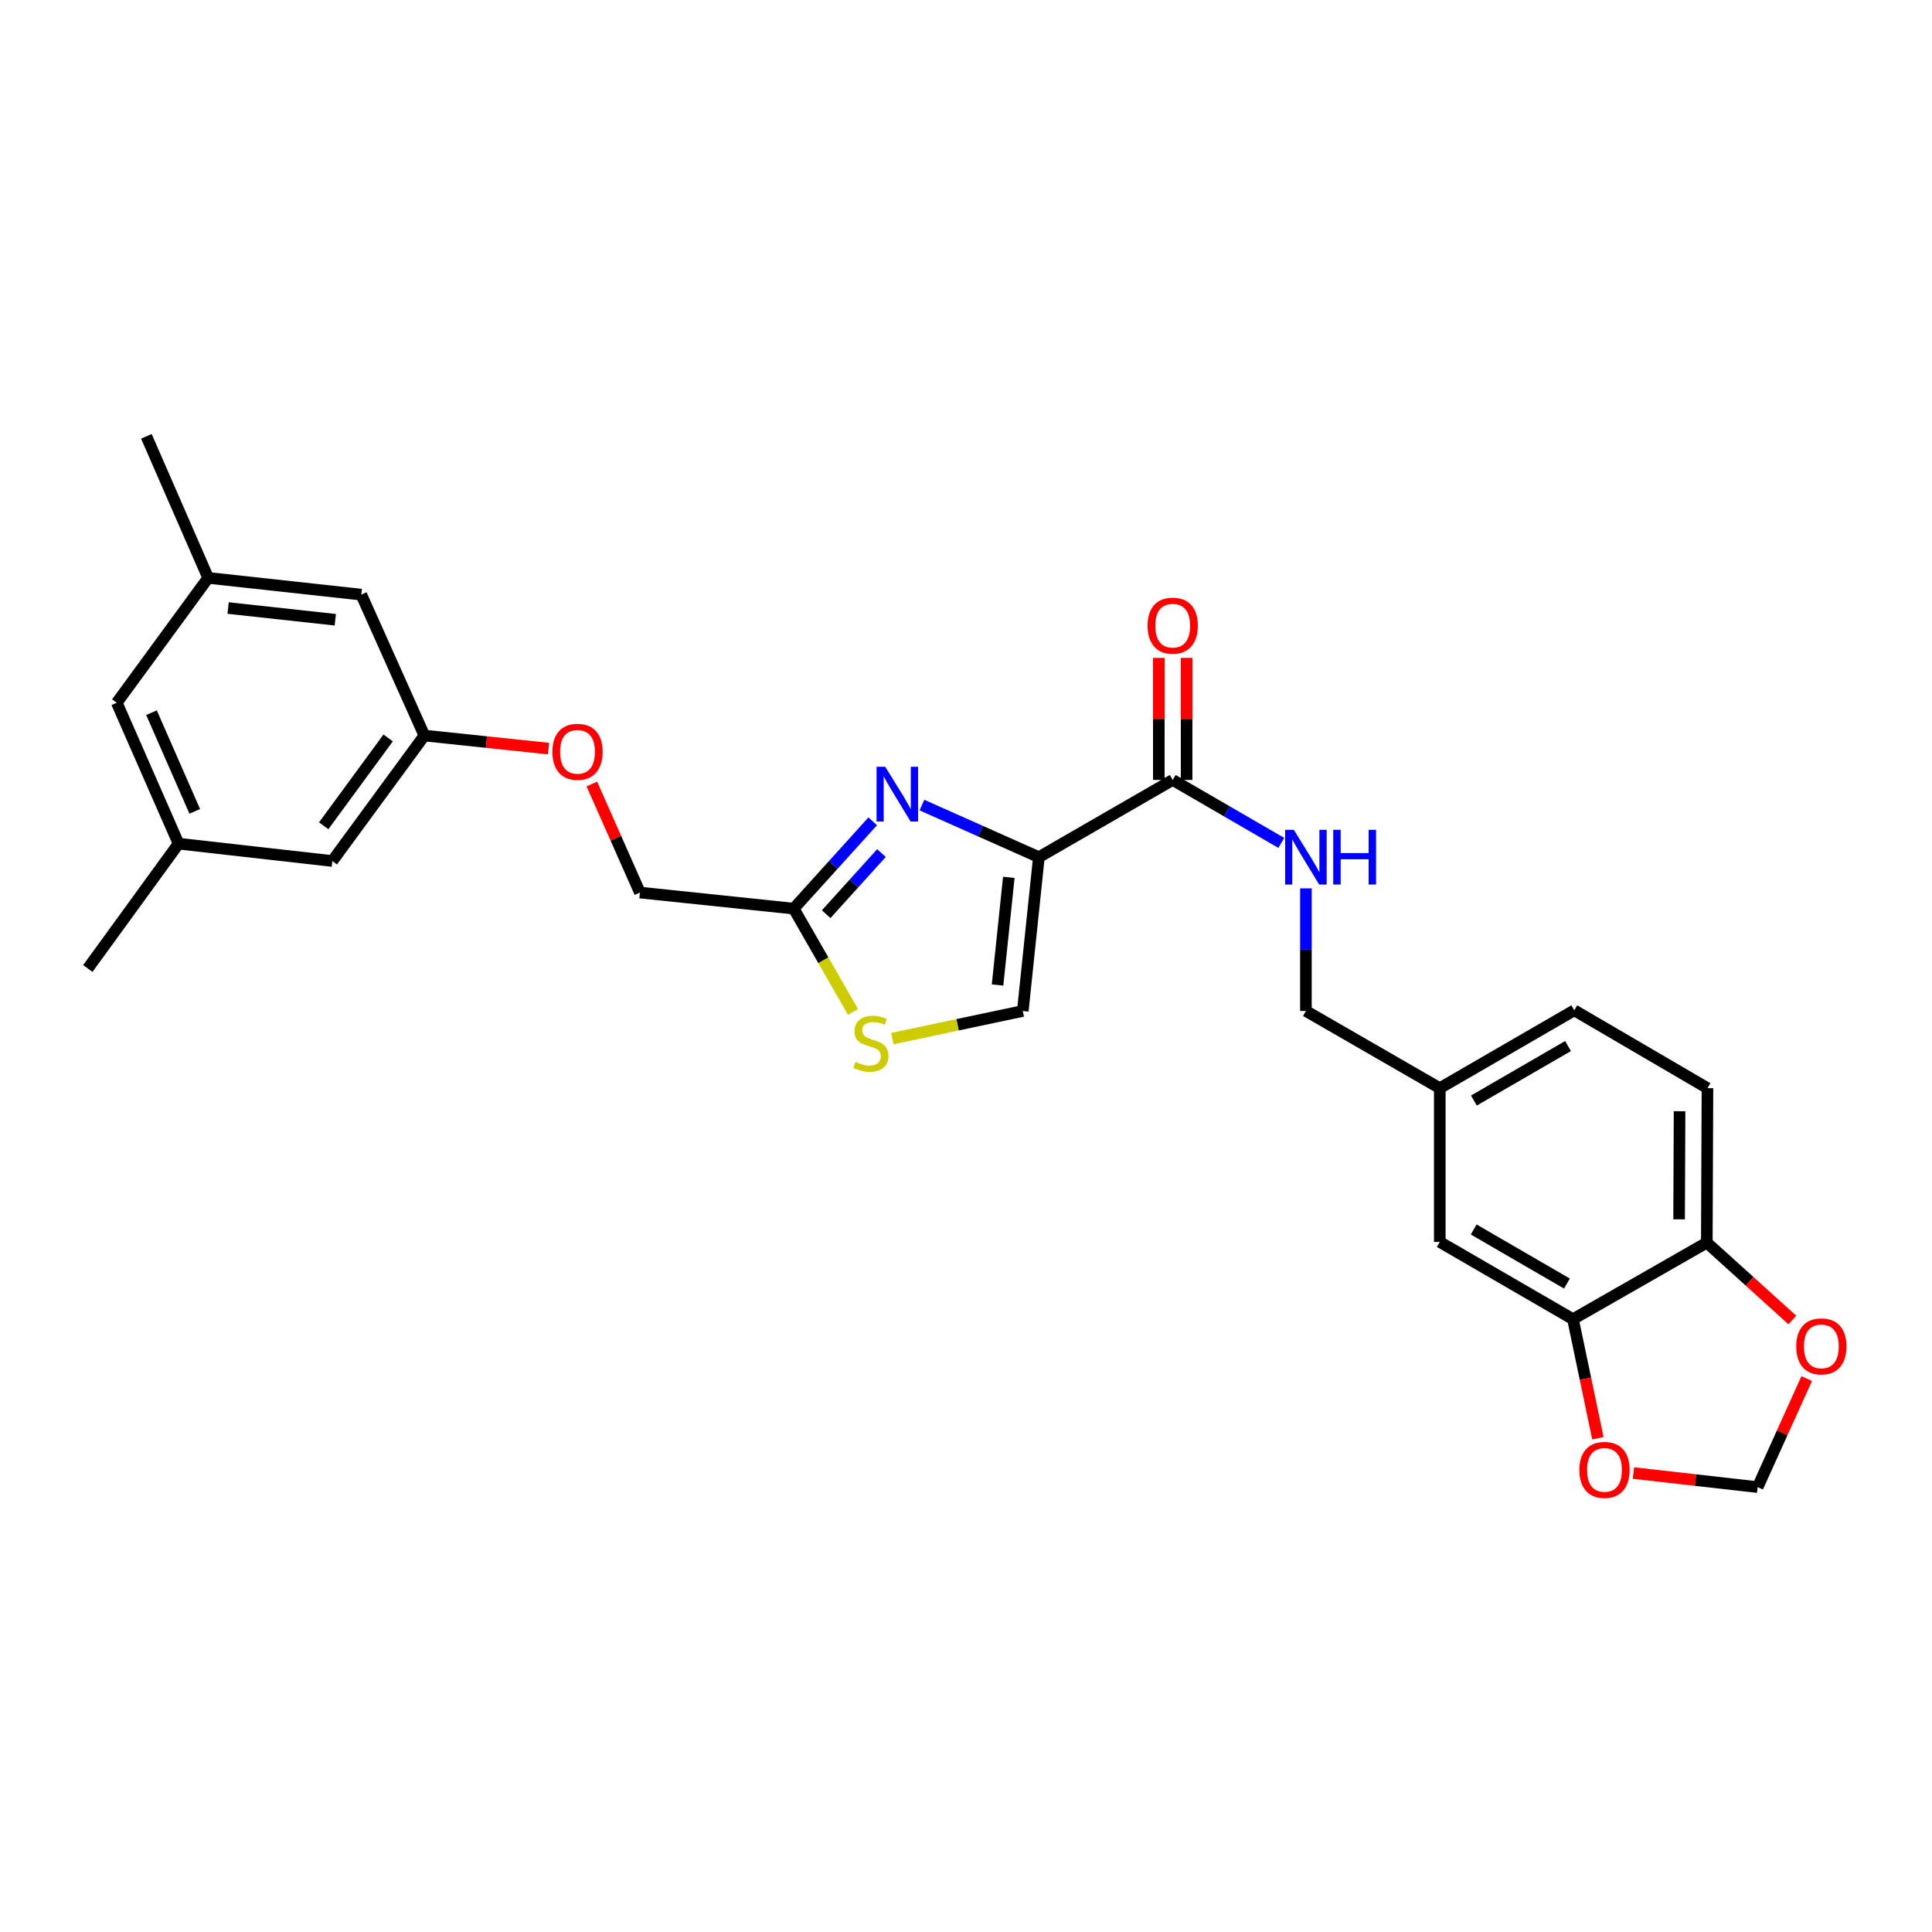 <?xml version='1.0' encoding='iso-8859-1'?>
<svg version='1.1' baseProfile='full'
              xmlns='http://www.w3.org/2000/svg'
                      xmlns:rdkit='http://www.rdkit.org/xml'
                      xmlns:xlink='http://www.w3.org/1999/xlink'
                  xml:space='preserve'
width='1000px' height='1000px' viewBox='0 0 1000 1000'>
<!-- END OF HEADER -->
<rect style='opacity:1.0;fill:#FFFFFF;stroke:none' width='1000' height='1000' x='0' y='0'> </rect>
<path class='bond-0' d='M 537.721,443.671 L 507.459,430.191' style='fill:none;fill-rule:evenodd;stroke:#000000;stroke-width:6px;stroke-linecap:butt;stroke-linejoin:miter;stroke-opacity:1' />
<path class='bond-0' d='M 507.459,430.191 L 477.197,416.71' style='fill:none;fill-rule:evenodd;stroke:#0000FF;stroke-width:6px;stroke-linecap:butt;stroke-linejoin:miter;stroke-opacity:1' />
<path class='bond-1' d='M 537.721,443.671 L 606.995,403.703' style='fill:none;fill-rule:evenodd;stroke:#000000;stroke-width:6px;stroke-linecap:butt;stroke-linejoin:miter;stroke-opacity:1' />
<path class='bond-2' d='M 537.721,443.671 L 529.392,523.28' style='fill:none;fill-rule:evenodd;stroke:#000000;stroke-width:6px;stroke-linecap:butt;stroke-linejoin:miter;stroke-opacity:1' />
<path class='bond-2' d='M 522.161,454.115 L 516.331,509.842' style='fill:none;fill-rule:evenodd;stroke:#000000;stroke-width:6px;stroke-linecap:butt;stroke-linejoin:miter;stroke-opacity:1' />
<path class='bond-3' d='M 451.713,425.114 L 431.271,447.71' style='fill:none;fill-rule:evenodd;stroke:#0000FF;stroke-width:6px;stroke-linecap:butt;stroke-linejoin:miter;stroke-opacity:1' />
<path class='bond-3' d='M 431.271,447.71 L 410.83,470.306' style='fill:none;fill-rule:evenodd;stroke:#000000;stroke-width:6px;stroke-linecap:butt;stroke-linejoin:miter;stroke-opacity:1' />
<path class='bond-3' d='M 456.251,441.546 L 441.942,457.363' style='fill:none;fill-rule:evenodd;stroke:#0000FF;stroke-width:6px;stroke-linecap:butt;stroke-linejoin:miter;stroke-opacity:1' />
<path class='bond-3' d='M 441.942,457.363 L 427.632,473.18' style='fill:none;fill-rule:evenodd;stroke:#000000;stroke-width:6px;stroke-linecap:butt;stroke-linejoin:miter;stroke-opacity:1' />
<path class='bond-6' d='M 606.995,403.703 L 635.101,419.997' style='fill:none;fill-rule:evenodd;stroke:#000000;stroke-width:6px;stroke-linecap:butt;stroke-linejoin:miter;stroke-opacity:1' />
<path class='bond-6' d='M 635.101,419.997 L 663.208,436.29' style='fill:none;fill-rule:evenodd;stroke:#0000FF;stroke-width:6px;stroke-linecap:butt;stroke-linejoin:miter;stroke-opacity:1' />
<path class='bond-11' d='M 614.189,403.703 L 614.189,372.11' style='fill:none;fill-rule:evenodd;stroke:#000000;stroke-width:6px;stroke-linecap:butt;stroke-linejoin:miter;stroke-opacity:1' />
<path class='bond-11' d='M 614.189,372.11 L 614.189,340.517' style='fill:none;fill-rule:evenodd;stroke:#FF0000;stroke-width:6px;stroke-linecap:butt;stroke-linejoin:miter;stroke-opacity:1' />
<path class='bond-11' d='M 599.8,403.703 L 599.8,372.11' style='fill:none;fill-rule:evenodd;stroke:#000000;stroke-width:6px;stroke-linecap:butt;stroke-linejoin:miter;stroke-opacity:1' />
<path class='bond-11' d='M 599.8,372.11 L 599.8,340.517' style='fill:none;fill-rule:evenodd;stroke:#FF0000;stroke-width:6px;stroke-linecap:butt;stroke-linejoin:miter;stroke-opacity:1' />
<path class='bond-4' d='M 529.392,523.28 L 495.631,530.424' style='fill:none;fill-rule:evenodd;stroke:#000000;stroke-width:6px;stroke-linecap:butt;stroke-linejoin:miter;stroke-opacity:1' />
<path class='bond-4' d='M 495.631,530.424 L 461.871,537.569' style='fill:none;fill-rule:evenodd;stroke:#CCCC00;stroke-width:6px;stroke-linecap:butt;stroke-linejoin:miter;stroke-opacity:1' />
<path class='bond-18' d='M 410.83,470.306 L 331.221,461.985' style='fill:none;fill-rule:evenodd;stroke:#000000;stroke-width:6px;stroke-linecap:butt;stroke-linejoin:miter;stroke-opacity:1' />
<path class='bond-27' d='M 410.83,470.306 L 426.178,497.047' style='fill:none;fill-rule:evenodd;stroke:#000000;stroke-width:6px;stroke-linecap:butt;stroke-linejoin:miter;stroke-opacity:1' />
<path class='bond-27' d='M 426.178,497.047 L 441.526,523.789' style='fill:none;fill-rule:evenodd;stroke:#CCCC00;stroke-width:6px;stroke-linecap:butt;stroke-linejoin:miter;stroke-opacity:1' />
<path class='bond-5' d='M 814.167,682.81 L 745.229,642.834' style='fill:none;fill-rule:evenodd;stroke:#000000;stroke-width:6px;stroke-linecap:butt;stroke-linejoin:miter;stroke-opacity:1' />
<path class='bond-5' d='M 811.044,664.367 L 762.788,636.383' style='fill:none;fill-rule:evenodd;stroke:#000000;stroke-width:6px;stroke-linecap:butt;stroke-linejoin:miter;stroke-opacity:1' />
<path class='bond-7' d='M 814.167,682.81 L 883.44,643.178' style='fill:none;fill-rule:evenodd;stroke:#000000;stroke-width:6px;stroke-linecap:butt;stroke-linejoin:miter;stroke-opacity:1' />
<path class='bond-8' d='M 814.167,682.81 L 820.617,713.62' style='fill:none;fill-rule:evenodd;stroke:#000000;stroke-width:6px;stroke-linecap:butt;stroke-linejoin:miter;stroke-opacity:1' />
<path class='bond-8' d='M 820.617,713.62 L 827.067,744.43' style='fill:none;fill-rule:evenodd;stroke:#FF0000;stroke-width:6px;stroke-linecap:butt;stroke-linejoin:miter;stroke-opacity:1' />
<path class='bond-23' d='M 675.94,459.821 L 675.94,491.551' style='fill:none;fill-rule:evenodd;stroke:#0000FF;stroke-width:6px;stroke-linecap:butt;stroke-linejoin:miter;stroke-opacity:1' />
<path class='bond-23' d='M 675.94,491.551 L 675.94,523.28' style='fill:none;fill-rule:evenodd;stroke:#000000;stroke-width:6px;stroke-linecap:butt;stroke-linejoin:miter;stroke-opacity:1' />
<path class='bond-9' d='M 883.44,643.178 L 905.585,663.206' style='fill:none;fill-rule:evenodd;stroke:#000000;stroke-width:6px;stroke-linecap:butt;stroke-linejoin:miter;stroke-opacity:1' />
<path class='bond-9' d='M 905.585,663.206 L 927.731,683.234' style='fill:none;fill-rule:evenodd;stroke:#FF0000;stroke-width:6px;stroke-linecap:butt;stroke-linejoin:miter;stroke-opacity:1' />
<path class='bond-28' d='M 883.44,643.178 L 883.776,563.233' style='fill:none;fill-rule:evenodd;stroke:#000000;stroke-width:6px;stroke-linecap:butt;stroke-linejoin:miter;stroke-opacity:1' />
<path class='bond-28' d='M 869.102,631.125 L 869.337,575.164' style='fill:none;fill-rule:evenodd;stroke:#000000;stroke-width:6px;stroke-linecap:butt;stroke-linejoin:miter;stroke-opacity:1' />
<path class='bond-10' d='M 845.477,762.442 L 877.616,766.088' style='fill:none;fill-rule:evenodd;stroke:#FF0000;stroke-width:6px;stroke-linecap:butt;stroke-linejoin:miter;stroke-opacity:1' />
<path class='bond-10' d='M 877.616,766.088 L 909.755,769.733' style='fill:none;fill-rule:evenodd;stroke:#000000;stroke-width:6px;stroke-linecap:butt;stroke-linejoin:miter;stroke-opacity:1' />
<path class='bond-29' d='M 935.152,713.56 L 922.453,741.647' style='fill:none;fill-rule:evenodd;stroke:#FF0000;stroke-width:6px;stroke-linecap:butt;stroke-linejoin:miter;stroke-opacity:1' />
<path class='bond-29' d='M 922.453,741.647 L 909.755,769.733' style='fill:none;fill-rule:evenodd;stroke:#000000;stroke-width:6px;stroke-linecap:butt;stroke-linejoin:miter;stroke-opacity:1' />
<path class='bond-12' d='M 745.229,642.834 L 745.229,563.233' style='fill:none;fill-rule:evenodd;stroke:#000000;stroke-width:6px;stroke-linecap:butt;stroke-linejoin:miter;stroke-opacity:1' />
<path class='bond-13' d='M 219.653,380.721 L 251.789,384.098' style='fill:none;fill-rule:evenodd;stroke:#000000;stroke-width:6px;stroke-linecap:butt;stroke-linejoin:miter;stroke-opacity:1' />
<path class='bond-13' d='M 251.789,384.098 L 283.926,387.475' style='fill:none;fill-rule:evenodd;stroke:#FF0000;stroke-width:6px;stroke-linecap:butt;stroke-linejoin:miter;stroke-opacity:1' />
<path class='bond-19' d='M 219.653,380.721 L 186.999,307.779' style='fill:none;fill-rule:evenodd;stroke:#000000;stroke-width:6px;stroke-linecap:butt;stroke-linejoin:miter;stroke-opacity:1' />
<path class='bond-20' d='M 219.653,380.721 L 172.011,445.662' style='fill:none;fill-rule:evenodd;stroke:#000000;stroke-width:6px;stroke-linecap:butt;stroke-linejoin:miter;stroke-opacity:1' />
<path class='bond-20' d='M 200.905,381.951 L 167.555,427.409' style='fill:none;fill-rule:evenodd;stroke:#000000;stroke-width:6px;stroke-linecap:butt;stroke-linejoin:miter;stroke-opacity:1' />
<path class='bond-14' d='M 107.749,299.114 L 186.999,307.779' style='fill:none;fill-rule:evenodd;stroke:#000000;stroke-width:6px;stroke-linecap:butt;stroke-linejoin:miter;stroke-opacity:1' />
<path class='bond-14' d='M 118.073,314.717 L 173.547,320.782' style='fill:none;fill-rule:evenodd;stroke:#000000;stroke-width:6px;stroke-linecap:butt;stroke-linejoin:miter;stroke-opacity:1' />
<path class='bond-21' d='M 107.749,299.114 L 60.443,363.734' style='fill:none;fill-rule:evenodd;stroke:#000000;stroke-width:6px;stroke-linecap:butt;stroke-linejoin:miter;stroke-opacity:1' />
<path class='bond-25' d='M 107.749,299.114 L 75.767,225.843' style='fill:none;fill-rule:evenodd;stroke:#000000;stroke-width:6px;stroke-linecap:butt;stroke-linejoin:miter;stroke-opacity:1' />
<path class='bond-15' d='M 92.425,436.677 L 172.011,445.662' style='fill:none;fill-rule:evenodd;stroke:#000000;stroke-width:6px;stroke-linecap:butt;stroke-linejoin:miter;stroke-opacity:1' />
<path class='bond-26' d='M 92.425,436.677 L 45.455,501.29' style='fill:none;fill-rule:evenodd;stroke:#000000;stroke-width:6px;stroke-linecap:butt;stroke-linejoin:miter;stroke-opacity:1' />
<path class='bond-30' d='M 92.425,436.677 L 60.443,363.734' style='fill:none;fill-rule:evenodd;stroke:#000000;stroke-width:6px;stroke-linecap:butt;stroke-linejoin:miter;stroke-opacity:1' />
<path class='bond-30' d='M 100.806,419.958 L 78.418,368.898' style='fill:none;fill-rule:evenodd;stroke:#000000;stroke-width:6px;stroke-linecap:butt;stroke-linejoin:miter;stroke-opacity:1' />
<path class='bond-16' d='M 883.776,563.233 L 814.838,522.937' style='fill:none;fill-rule:evenodd;stroke:#000000;stroke-width:6px;stroke-linecap:butt;stroke-linejoin:miter;stroke-opacity:1' />
<path class='bond-17' d='M 306.339,405.805 L 318.78,433.895' style='fill:none;fill-rule:evenodd;stroke:#FF0000;stroke-width:6px;stroke-linecap:butt;stroke-linejoin:miter;stroke-opacity:1' />
<path class='bond-17' d='M 318.78,433.895 L 331.221,461.985' style='fill:none;fill-rule:evenodd;stroke:#000000;stroke-width:6px;stroke-linecap:butt;stroke-linejoin:miter;stroke-opacity:1' />
<path class='bond-22' d='M 745.229,563.233 L 675.94,523.28' style='fill:none;fill-rule:evenodd;stroke:#000000;stroke-width:6px;stroke-linecap:butt;stroke-linejoin:miter;stroke-opacity:1' />
<path class='bond-24' d='M 745.229,563.233 L 814.838,522.937' style='fill:none;fill-rule:evenodd;stroke:#000000;stroke-width:6px;stroke-linecap:butt;stroke-linejoin:miter;stroke-opacity:1' />
<path class='bond-24' d='M 762.879,569.641 L 811.606,541.434' style='fill:none;fill-rule:evenodd;stroke:#000000;stroke-width:6px;stroke-linecap:butt;stroke-linejoin:miter;stroke-opacity:1' />
<path  class='atom-1' d='M 458.191 396.873
L 467.471 411.873
Q 468.391 413.353, 469.871 416.033
Q 471.351 418.713, 471.431 418.873
L 471.431 396.873
L 475.191 396.873
L 475.191 425.193
L 471.311 425.193
L 461.351 408.793
Q 460.191 406.873, 458.951 404.673
Q 457.751 402.473, 457.391 401.793
L 457.391 425.193
L 453.711 425.193
L 453.711 396.873
L 458.191 396.873
' fill='#0000FF'/>
<path  class='atom-5' d='M 442.782 549.635
Q 443.102 549.755, 444.422 550.315
Q 445.742 550.875, 447.182 551.235
Q 448.662 551.555, 450.102 551.555
Q 452.782 551.555, 454.342 550.275
Q 455.902 548.955, 455.902 546.675
Q 455.902 545.115, 455.102 544.155
Q 454.342 543.195, 453.142 542.675
Q 451.942 542.155, 449.942 541.555
Q 447.422 540.795, 445.902 540.075
Q 444.422 539.355, 443.342 537.835
Q 442.302 536.315, 442.302 533.755
Q 442.302 530.195, 444.702 527.995
Q 447.142 525.795, 451.942 525.795
Q 455.222 525.795, 458.942 527.355
L 458.022 530.435
Q 454.622 529.035, 452.062 529.035
Q 449.302 529.035, 447.782 530.195
Q 446.262 531.315, 446.302 533.275
Q 446.302 534.795, 447.062 535.715
Q 447.862 536.635, 448.982 537.155
Q 450.142 537.675, 452.062 538.275
Q 454.622 539.075, 456.142 539.875
Q 457.662 540.675, 458.742 542.315
Q 459.862 543.915, 459.862 546.675
Q 459.862 550.595, 457.222 552.715
Q 454.622 554.795, 450.262 554.795
Q 447.742 554.795, 445.822 554.235
Q 443.942 553.715, 441.702 552.795
L 442.782 549.635
' fill='#CCCC00'/>
<path  class='atom-7' d='M 669.68 429.511
L 678.96 444.511
Q 679.88 445.991, 681.36 448.671
Q 682.84 451.351, 682.92 451.511
L 682.92 429.511
L 686.68 429.511
L 686.68 457.831
L 682.8 457.831
L 672.84 441.431
Q 671.68 439.511, 670.44 437.311
Q 669.24 435.111, 668.88 434.431
L 668.88 457.831
L 665.2 457.831
L 665.2 429.511
L 669.68 429.511
' fill='#0000FF'/>
<path  class='atom-7' d='M 690.08 429.511
L 693.92 429.511
L 693.92 441.551
L 708.4 441.551
L 708.4 429.511
L 712.24 429.511
L 712.24 457.831
L 708.4 457.831
L 708.4 444.751
L 693.92 444.751
L 693.92 457.831
L 690.08 457.831
L 690.08 429.511
' fill='#0000FF'/>
<path  class='atom-9' d='M 817.482 760.821
Q 817.482 754.021, 820.842 750.221
Q 824.202 746.421, 830.482 746.421
Q 836.762 746.421, 840.122 750.221
Q 843.482 754.021, 843.482 760.821
Q 843.482 767.701, 840.082 771.621
Q 836.682 775.501, 830.482 775.501
Q 824.242 775.501, 820.842 771.621
Q 817.482 767.741, 817.482 760.821
M 830.482 772.301
Q 834.802 772.301, 837.122 769.421
Q 839.482 766.501, 839.482 760.821
Q 839.482 755.261, 837.122 752.461
Q 834.802 749.621, 830.482 749.621
Q 826.162 749.621, 823.802 752.421
Q 821.482 755.221, 821.482 760.821
Q 821.482 766.541, 823.802 769.421
Q 826.162 772.301, 830.482 772.301
' fill='#FF0000'/>
<path  class='atom-10' d='M 929.729 696.879
Q 929.729 690.079, 933.089 686.279
Q 936.449 682.479, 942.729 682.479
Q 949.009 682.479, 952.369 686.279
Q 955.729 690.079, 955.729 696.879
Q 955.729 703.759, 952.329 707.679
Q 948.929 711.559, 942.729 711.559
Q 936.489 711.559, 933.089 707.679
Q 929.729 703.799, 929.729 696.879
M 942.729 708.359
Q 947.049 708.359, 949.369 705.479
Q 951.729 702.559, 951.729 696.879
Q 951.729 691.319, 949.369 688.519
Q 947.049 685.679, 942.729 685.679
Q 938.409 685.679, 936.049 688.479
Q 933.729 691.279, 933.729 696.879
Q 933.729 702.599, 936.049 705.479
Q 938.409 708.359, 942.729 708.359
' fill='#FF0000'/>
<path  class='atom-12' d='M 593.995 323.838
Q 593.995 317.038, 597.355 313.238
Q 600.715 309.438, 606.995 309.438
Q 613.275 309.438, 616.635 313.238
Q 619.995 317.038, 619.995 323.838
Q 619.995 330.718, 616.595 334.638
Q 613.195 338.518, 606.995 338.518
Q 600.755 338.518, 597.355 334.638
Q 593.995 330.758, 593.995 323.838
M 606.995 335.318
Q 611.315 335.318, 613.635 332.438
Q 615.995 329.518, 615.995 323.838
Q 615.995 318.278, 613.635 315.478
Q 611.315 312.638, 606.995 312.638
Q 602.675 312.638, 600.315 315.438
Q 597.995 318.238, 597.995 323.838
Q 597.995 329.558, 600.315 332.438
Q 602.675 335.318, 606.995 335.318
' fill='#FF0000'/>
<path  class='atom-18' d='M 285.918 389.13
Q 285.918 382.33, 289.278 378.53
Q 292.638 374.73, 298.918 374.73
Q 305.198 374.73, 308.558 378.53
Q 311.918 382.33, 311.918 389.13
Q 311.918 396.01, 308.518 399.93
Q 305.118 403.81, 298.918 403.81
Q 292.678 403.81, 289.278 399.93
Q 285.918 396.05, 285.918 389.13
M 298.918 400.61
Q 303.238 400.61, 305.558 397.73
Q 307.918 394.81, 307.918 389.13
Q 307.918 383.57, 305.558 380.77
Q 303.238 377.93, 298.918 377.93
Q 294.598 377.93, 292.238 380.73
Q 289.918 383.53, 289.918 389.13
Q 289.918 394.85, 292.238 397.73
Q 294.598 400.61, 298.918 400.61
' fill='#FF0000'/>
</svg>
